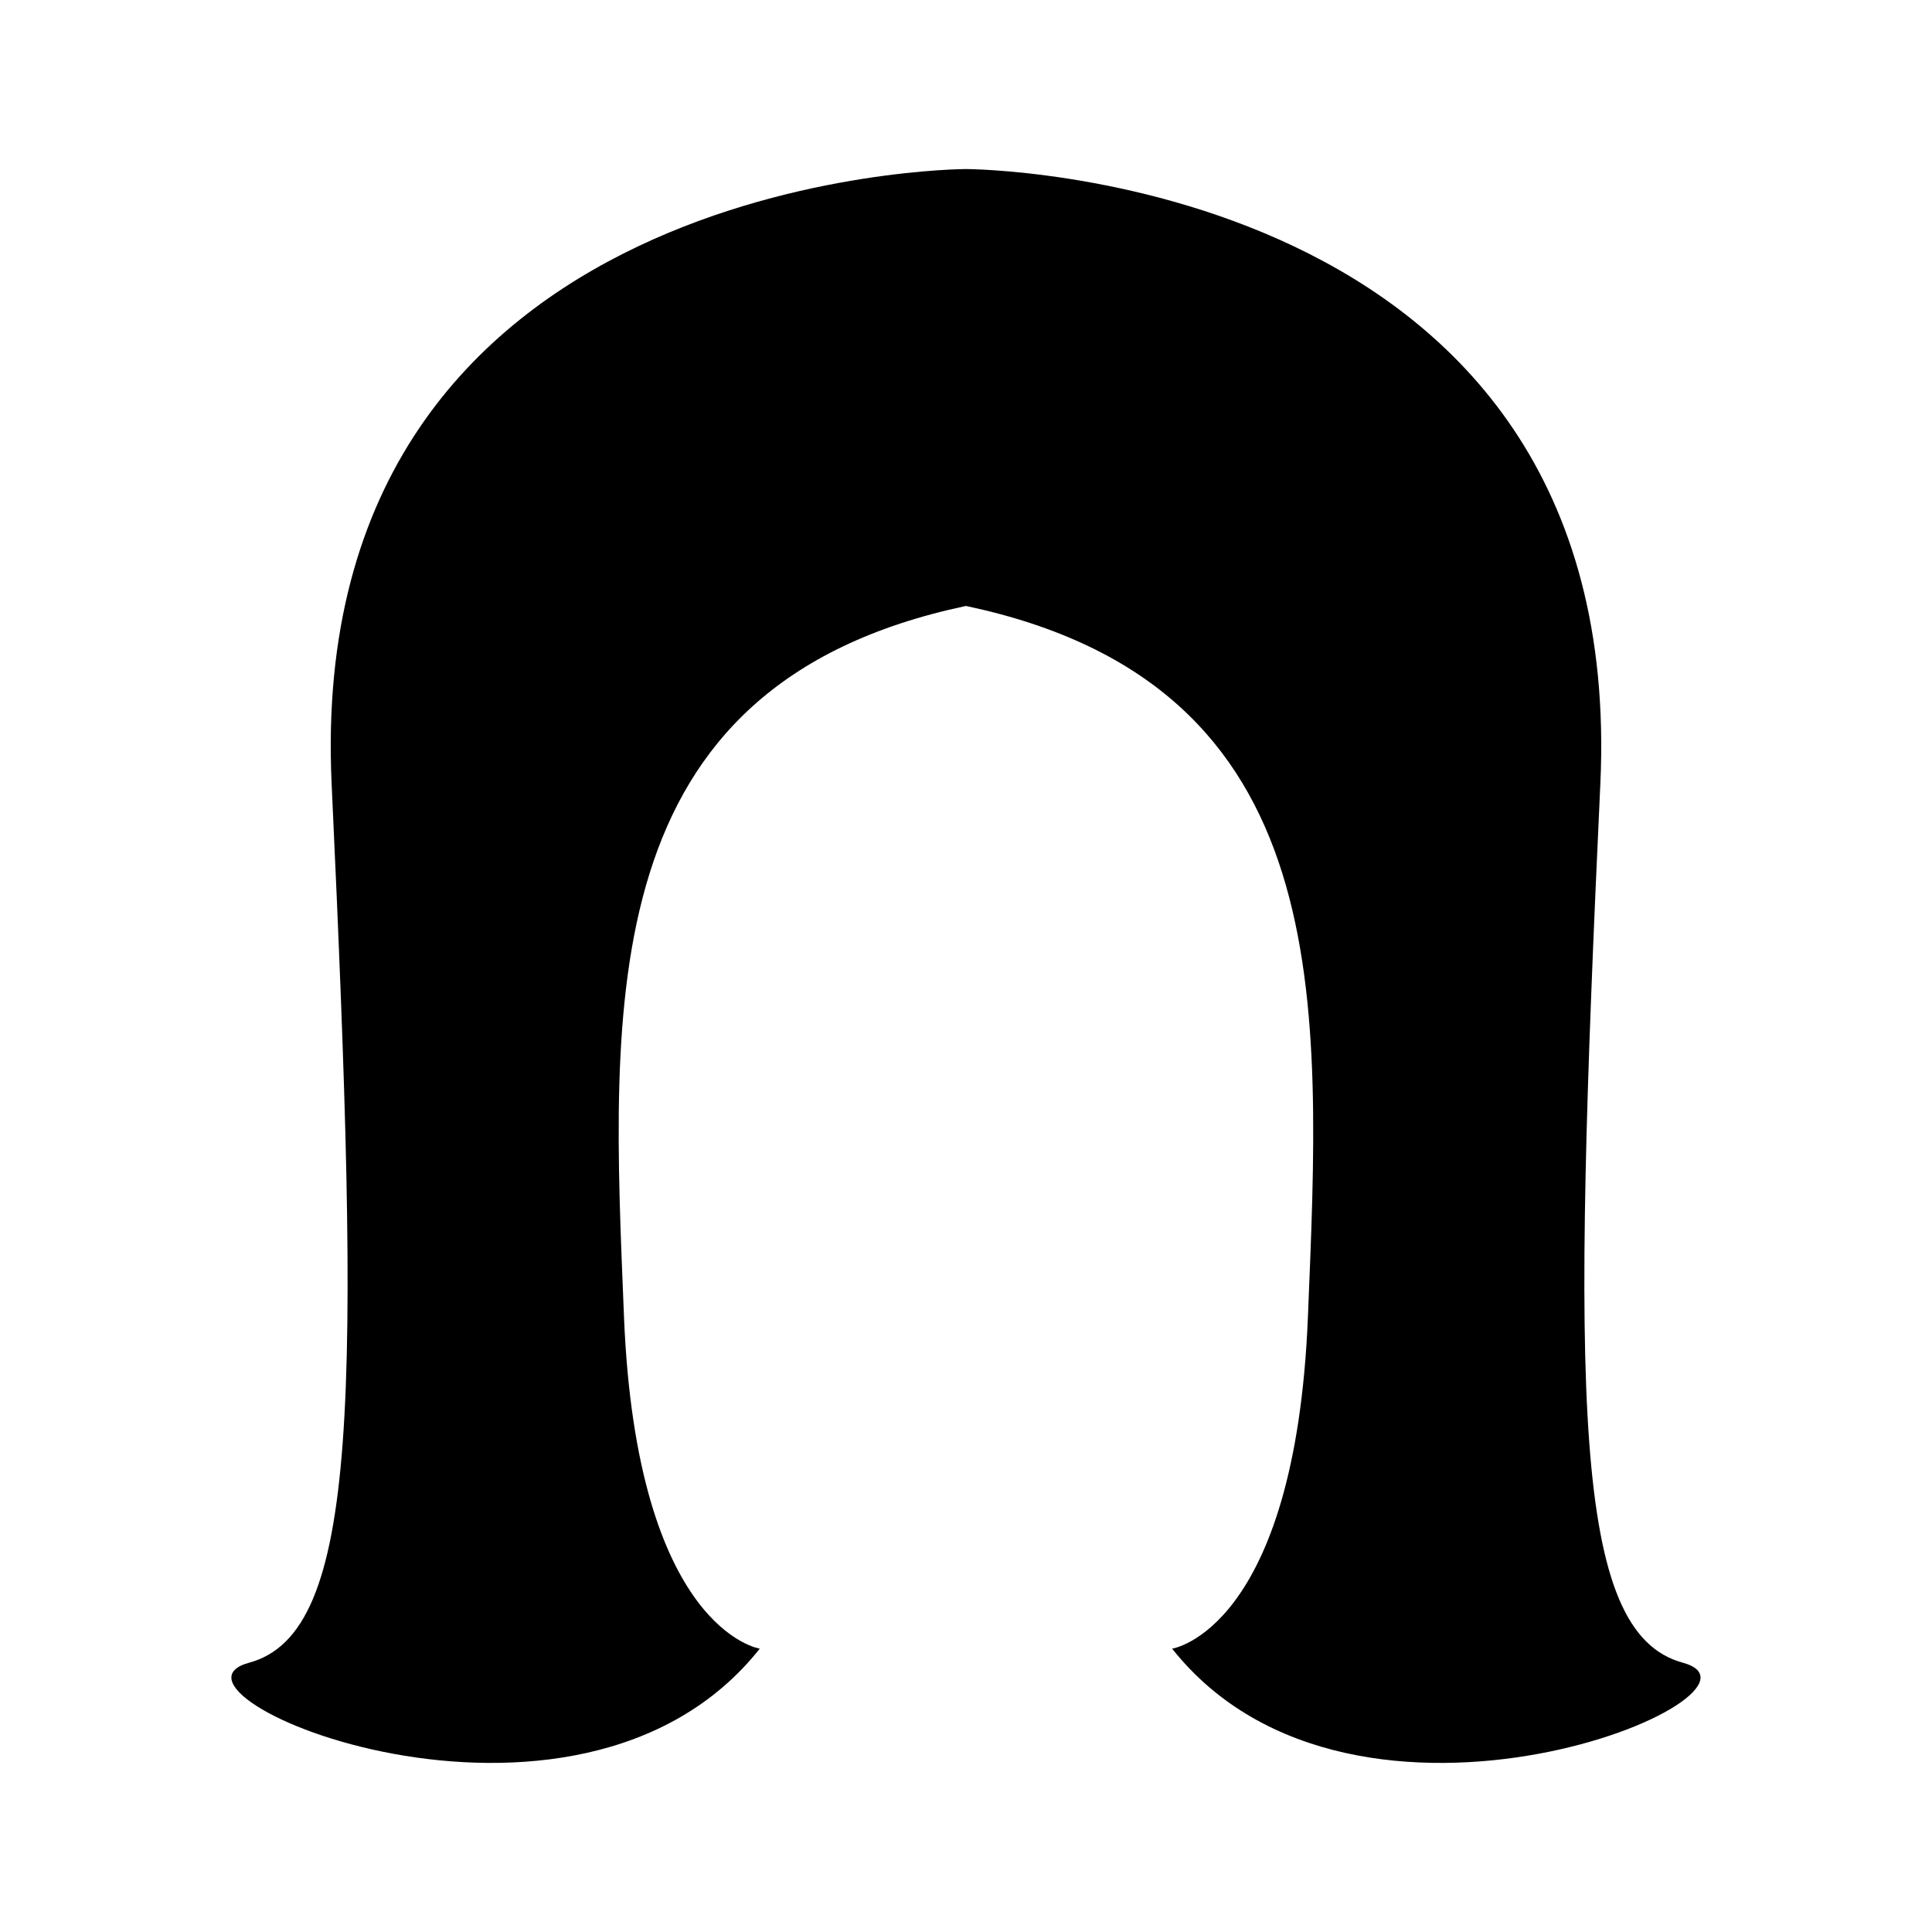 <?xml version="1.0" encoding="UTF-8"?>
<!-- The Best Svg Icon site in the world: iconSvg.co, Visit us! https://iconsvg.co -->
<svg fill="#000000" width="800px" height="800px" version="1.1" viewBox="144 144 512 512" xmlns="http://www.w3.org/2000/svg">
 <path d="m589.96 584.63c-29.418-7.953-29.418-70.215-21.852-232.88 7.562-162.66-168.11-162.95-168.11-162.95s-175.67 0.289-168.11 162.95 7.562 224.92-21.855 232.88c-29.418 7.953 86.574 57.734 135.32-3.719 0 0-32.633-4.836-35.992-88.047-3.363-83.211-8.703-167.27 90.629-188.28 99.332 21.012 93.988 105.07 90.629 188.28-3.363 83.211-35.996 88.047-35.996 88.047 48.75 61.453 164.74 11.672 135.32 3.719z"/>
</svg>